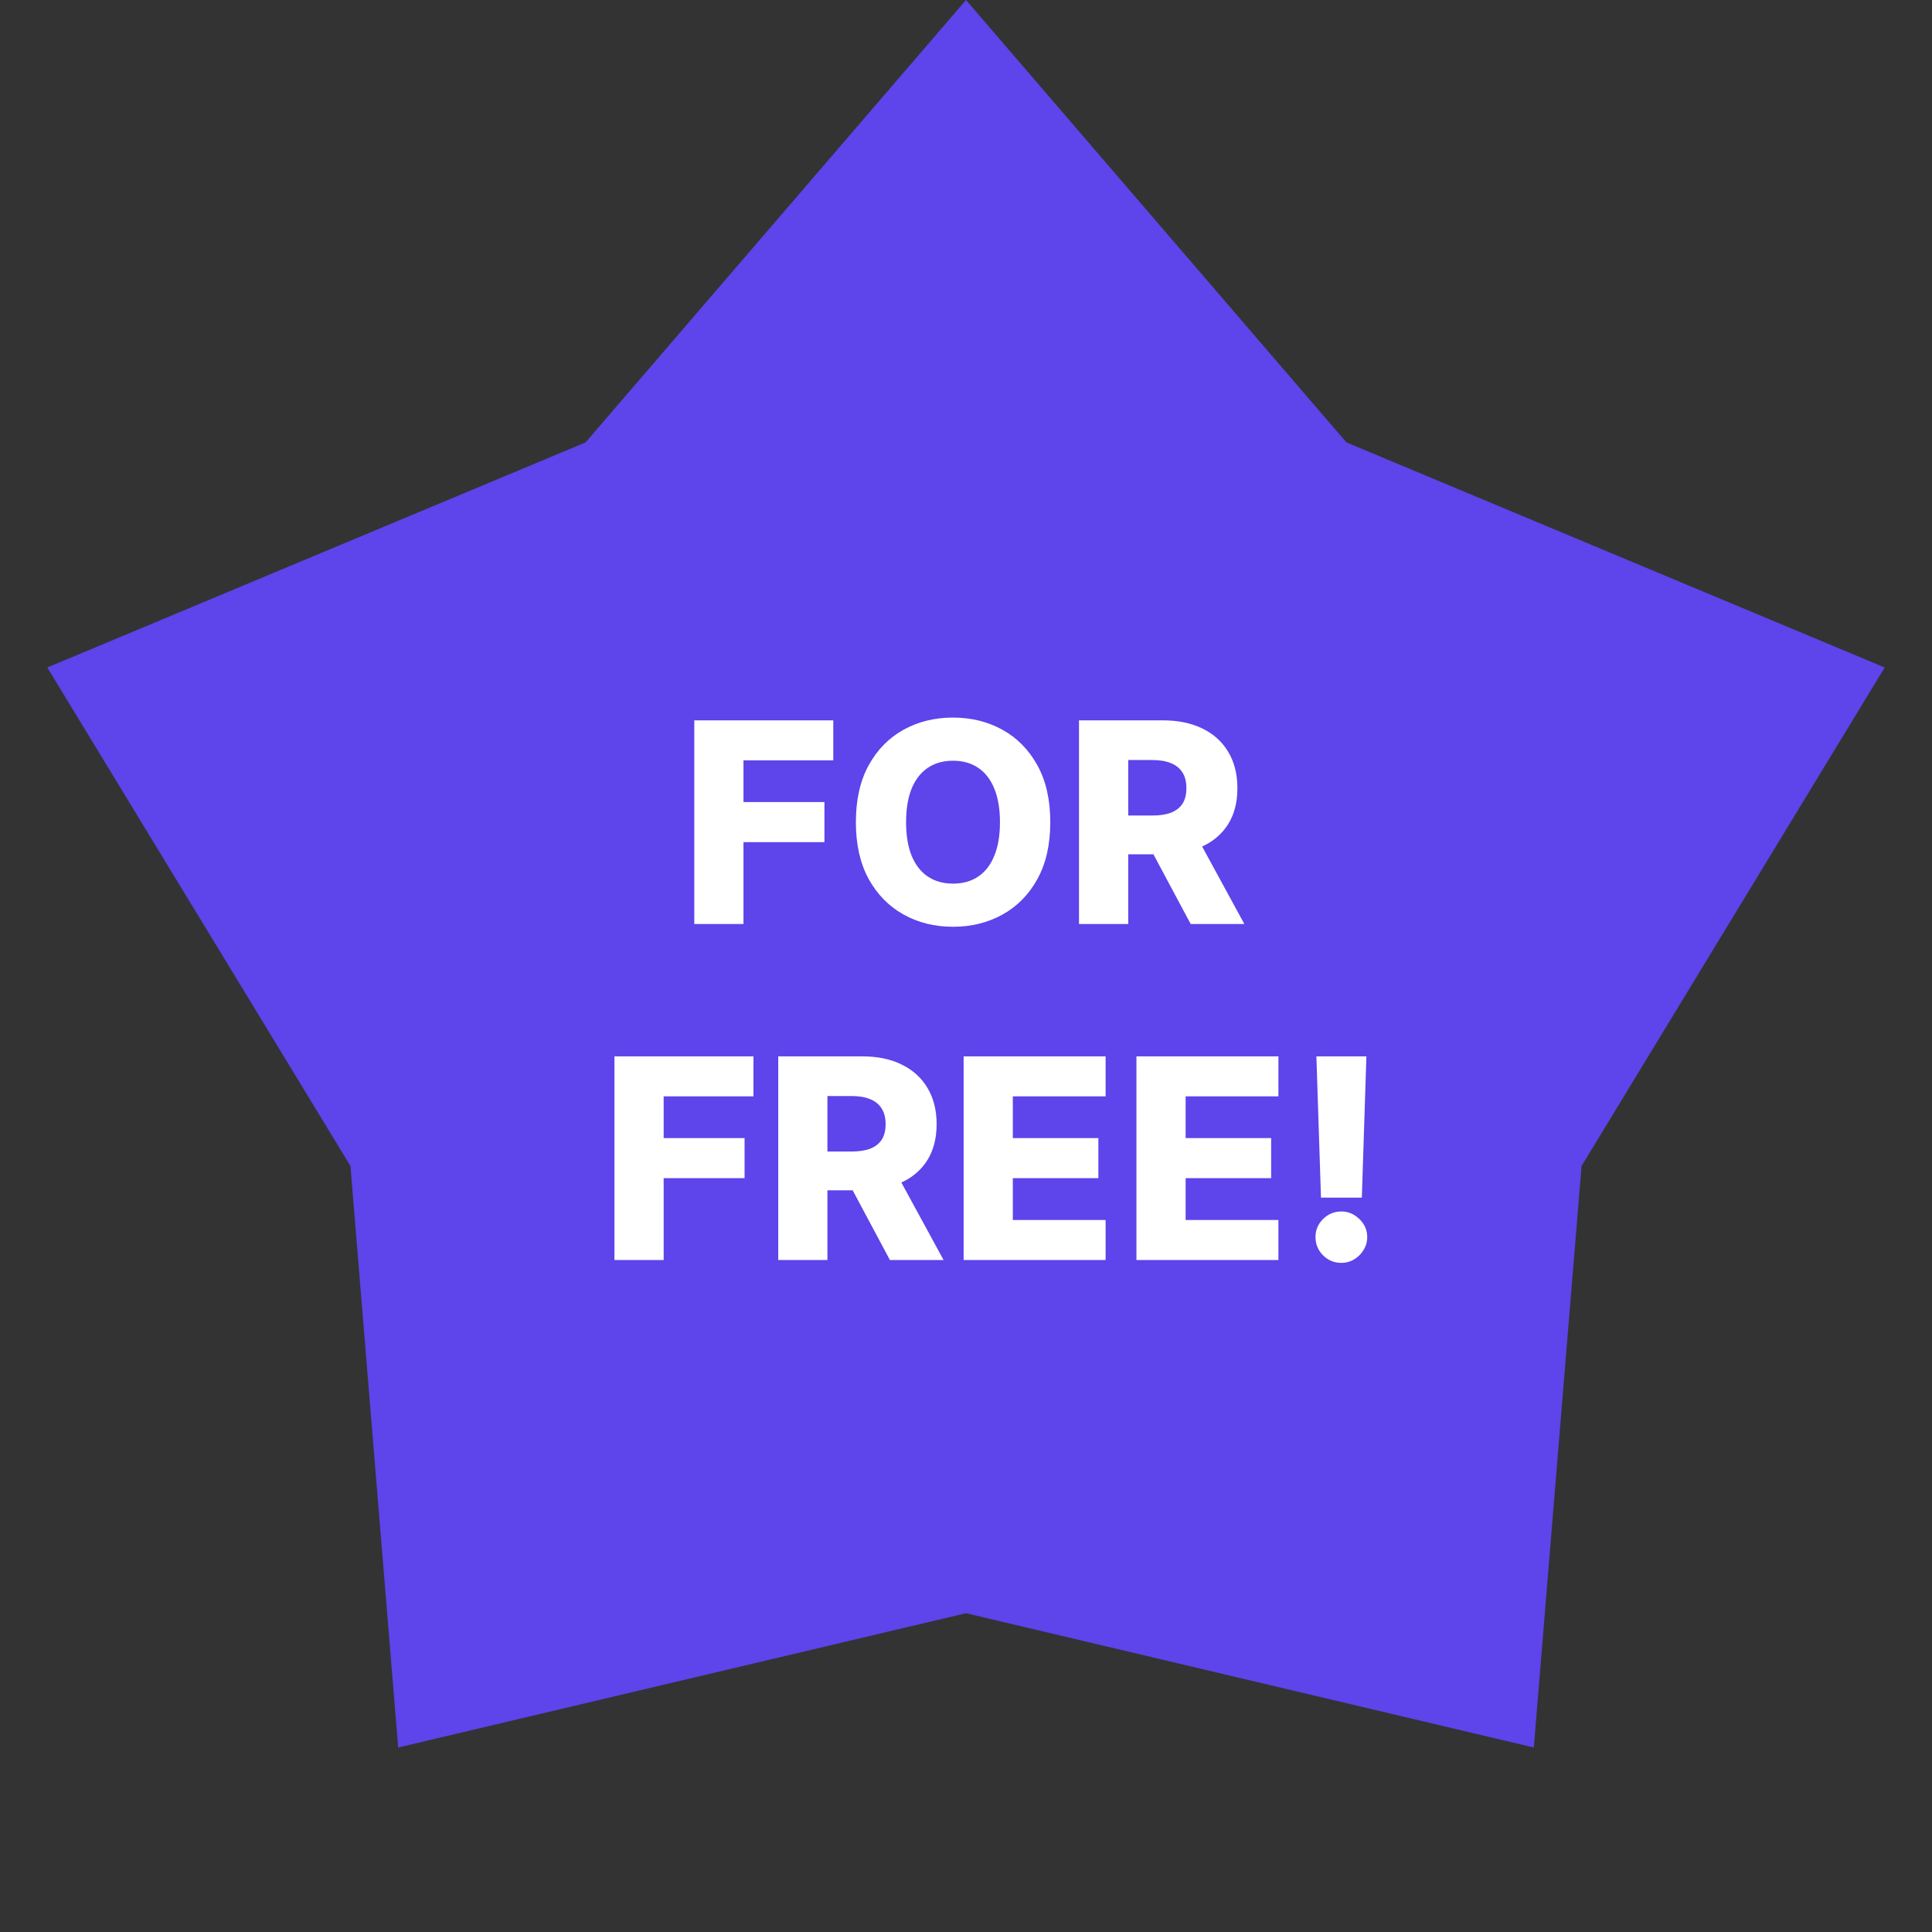 <svg width="69" height="69" viewBox="0 0 69 69" fill="none" xmlns="http://www.w3.org/2000/svg">
<rect x="0" y="0" width="69" height="69" fill="#333333" stroke="none"/>
<path d="M34.5 0L48.087 15.8L67.311 23.839L56.484 41.643L54.779 62.411L34.5 57.615L14.221 62.411L12.516 41.643L1.689 23.839L20.913 15.8L34.5 0Z" fill="#5D44EB"/>
<path d="M24.796 33V25.727H29.76V27.155H26.553V28.646H29.444V30.077H26.553V33H24.796ZM37.51 29.364C37.51 30.164 37.356 30.842 37.048 31.398C36.74 31.955 36.323 32.377 35.798 32.666C35.275 32.955 34.688 33.099 34.036 33.099C33.383 33.099 32.795 32.954 32.272 32.663C31.748 32.371 31.333 31.949 31.025 31.395C30.72 30.838 30.567 30.162 30.567 29.364C30.567 28.563 30.72 27.885 31.025 27.329C31.333 26.773 31.748 26.35 32.272 26.061C32.795 25.772 33.383 25.628 34.036 25.628C34.688 25.628 35.275 25.772 35.798 26.061C36.323 26.35 36.74 26.773 37.048 27.329C37.356 27.885 37.51 28.563 37.51 29.364ZM35.713 29.364C35.713 28.89 35.645 28.49 35.51 28.163C35.378 27.837 35.186 27.589 34.935 27.421C34.686 27.253 34.387 27.169 34.036 27.169C33.688 27.169 33.389 27.253 33.138 27.421C32.887 27.589 32.694 27.837 32.559 28.163C32.427 28.49 32.36 28.89 32.36 29.364C32.36 29.837 32.427 30.237 32.559 30.564C32.694 30.891 32.887 31.138 33.138 31.306C33.389 31.474 33.688 31.558 34.036 31.558C34.387 31.558 34.686 31.474 34.935 31.306C35.186 31.138 35.378 30.891 35.51 30.564C35.645 30.237 35.713 29.837 35.713 29.364ZM38.536 33V25.727H41.54C42.084 25.727 42.554 25.826 42.95 26.022C43.348 26.216 43.654 26.495 43.87 26.86C44.085 27.222 44.193 27.652 44.193 28.149C44.193 28.653 44.083 29.082 43.862 29.435C43.642 29.785 43.33 30.053 42.925 30.237C42.52 30.419 42.041 30.511 41.487 30.511H39.587V29.126H41.16C41.425 29.126 41.647 29.091 41.824 29.023C42.004 28.952 42.14 28.845 42.233 28.703C42.325 28.559 42.371 28.374 42.371 28.149C42.371 27.924 42.325 27.738 42.233 27.592C42.14 27.442 42.004 27.331 41.824 27.258C41.644 27.182 41.423 27.144 41.16 27.144H40.294V33H38.536ZM42.63 29.676L44.441 33H42.524L40.748 29.676H42.63ZM21.944 45V37.727H26.909V39.155H23.702V40.646H26.592V42.077H23.702V45H21.944ZM27.794 45V37.727H30.798C31.342 37.727 31.812 37.825 32.208 38.022C32.605 38.216 32.912 38.495 33.127 38.86C33.343 39.222 33.451 39.652 33.451 40.149C33.451 40.653 33.34 41.082 33.12 41.435C32.9 41.785 32.588 42.053 32.183 42.237C31.778 42.419 31.299 42.511 30.745 42.511H28.845V41.126H30.418C30.683 41.126 30.904 41.091 31.082 41.023C31.262 40.952 31.398 40.845 31.49 40.703C31.583 40.559 31.629 40.374 31.629 40.149C31.629 39.924 31.583 39.738 31.49 39.592C31.398 39.443 31.262 39.331 31.082 39.258C30.902 39.182 30.681 39.144 30.418 39.144H29.551V45H27.794ZM31.888 41.676L33.699 45H31.782L30.006 41.676H31.888ZM34.415 45V37.727H39.486V39.155H36.172V40.646H39.227V42.077H36.172V43.572H39.486V45H34.415ZM40.587 45V37.727H45.658V39.155H42.344V40.646H45.398V42.077H42.344V43.572H45.658V45H40.587ZM48.8 37.727L48.637 42.773H47.178L47.014 37.727H48.8ZM47.906 45.103C47.652 45.103 47.434 45.013 47.252 44.833C47.072 44.653 46.982 44.435 46.982 44.18C46.982 43.929 47.072 43.715 47.252 43.537C47.434 43.357 47.652 43.267 47.906 43.267C48.149 43.267 48.364 43.357 48.548 43.537C48.735 43.715 48.829 43.929 48.829 44.18C48.829 44.35 48.785 44.505 48.697 44.645C48.612 44.785 48.5 44.896 48.36 44.979C48.223 45.062 48.071 45.103 47.906 45.103Z" fill="white"/>
</svg>
